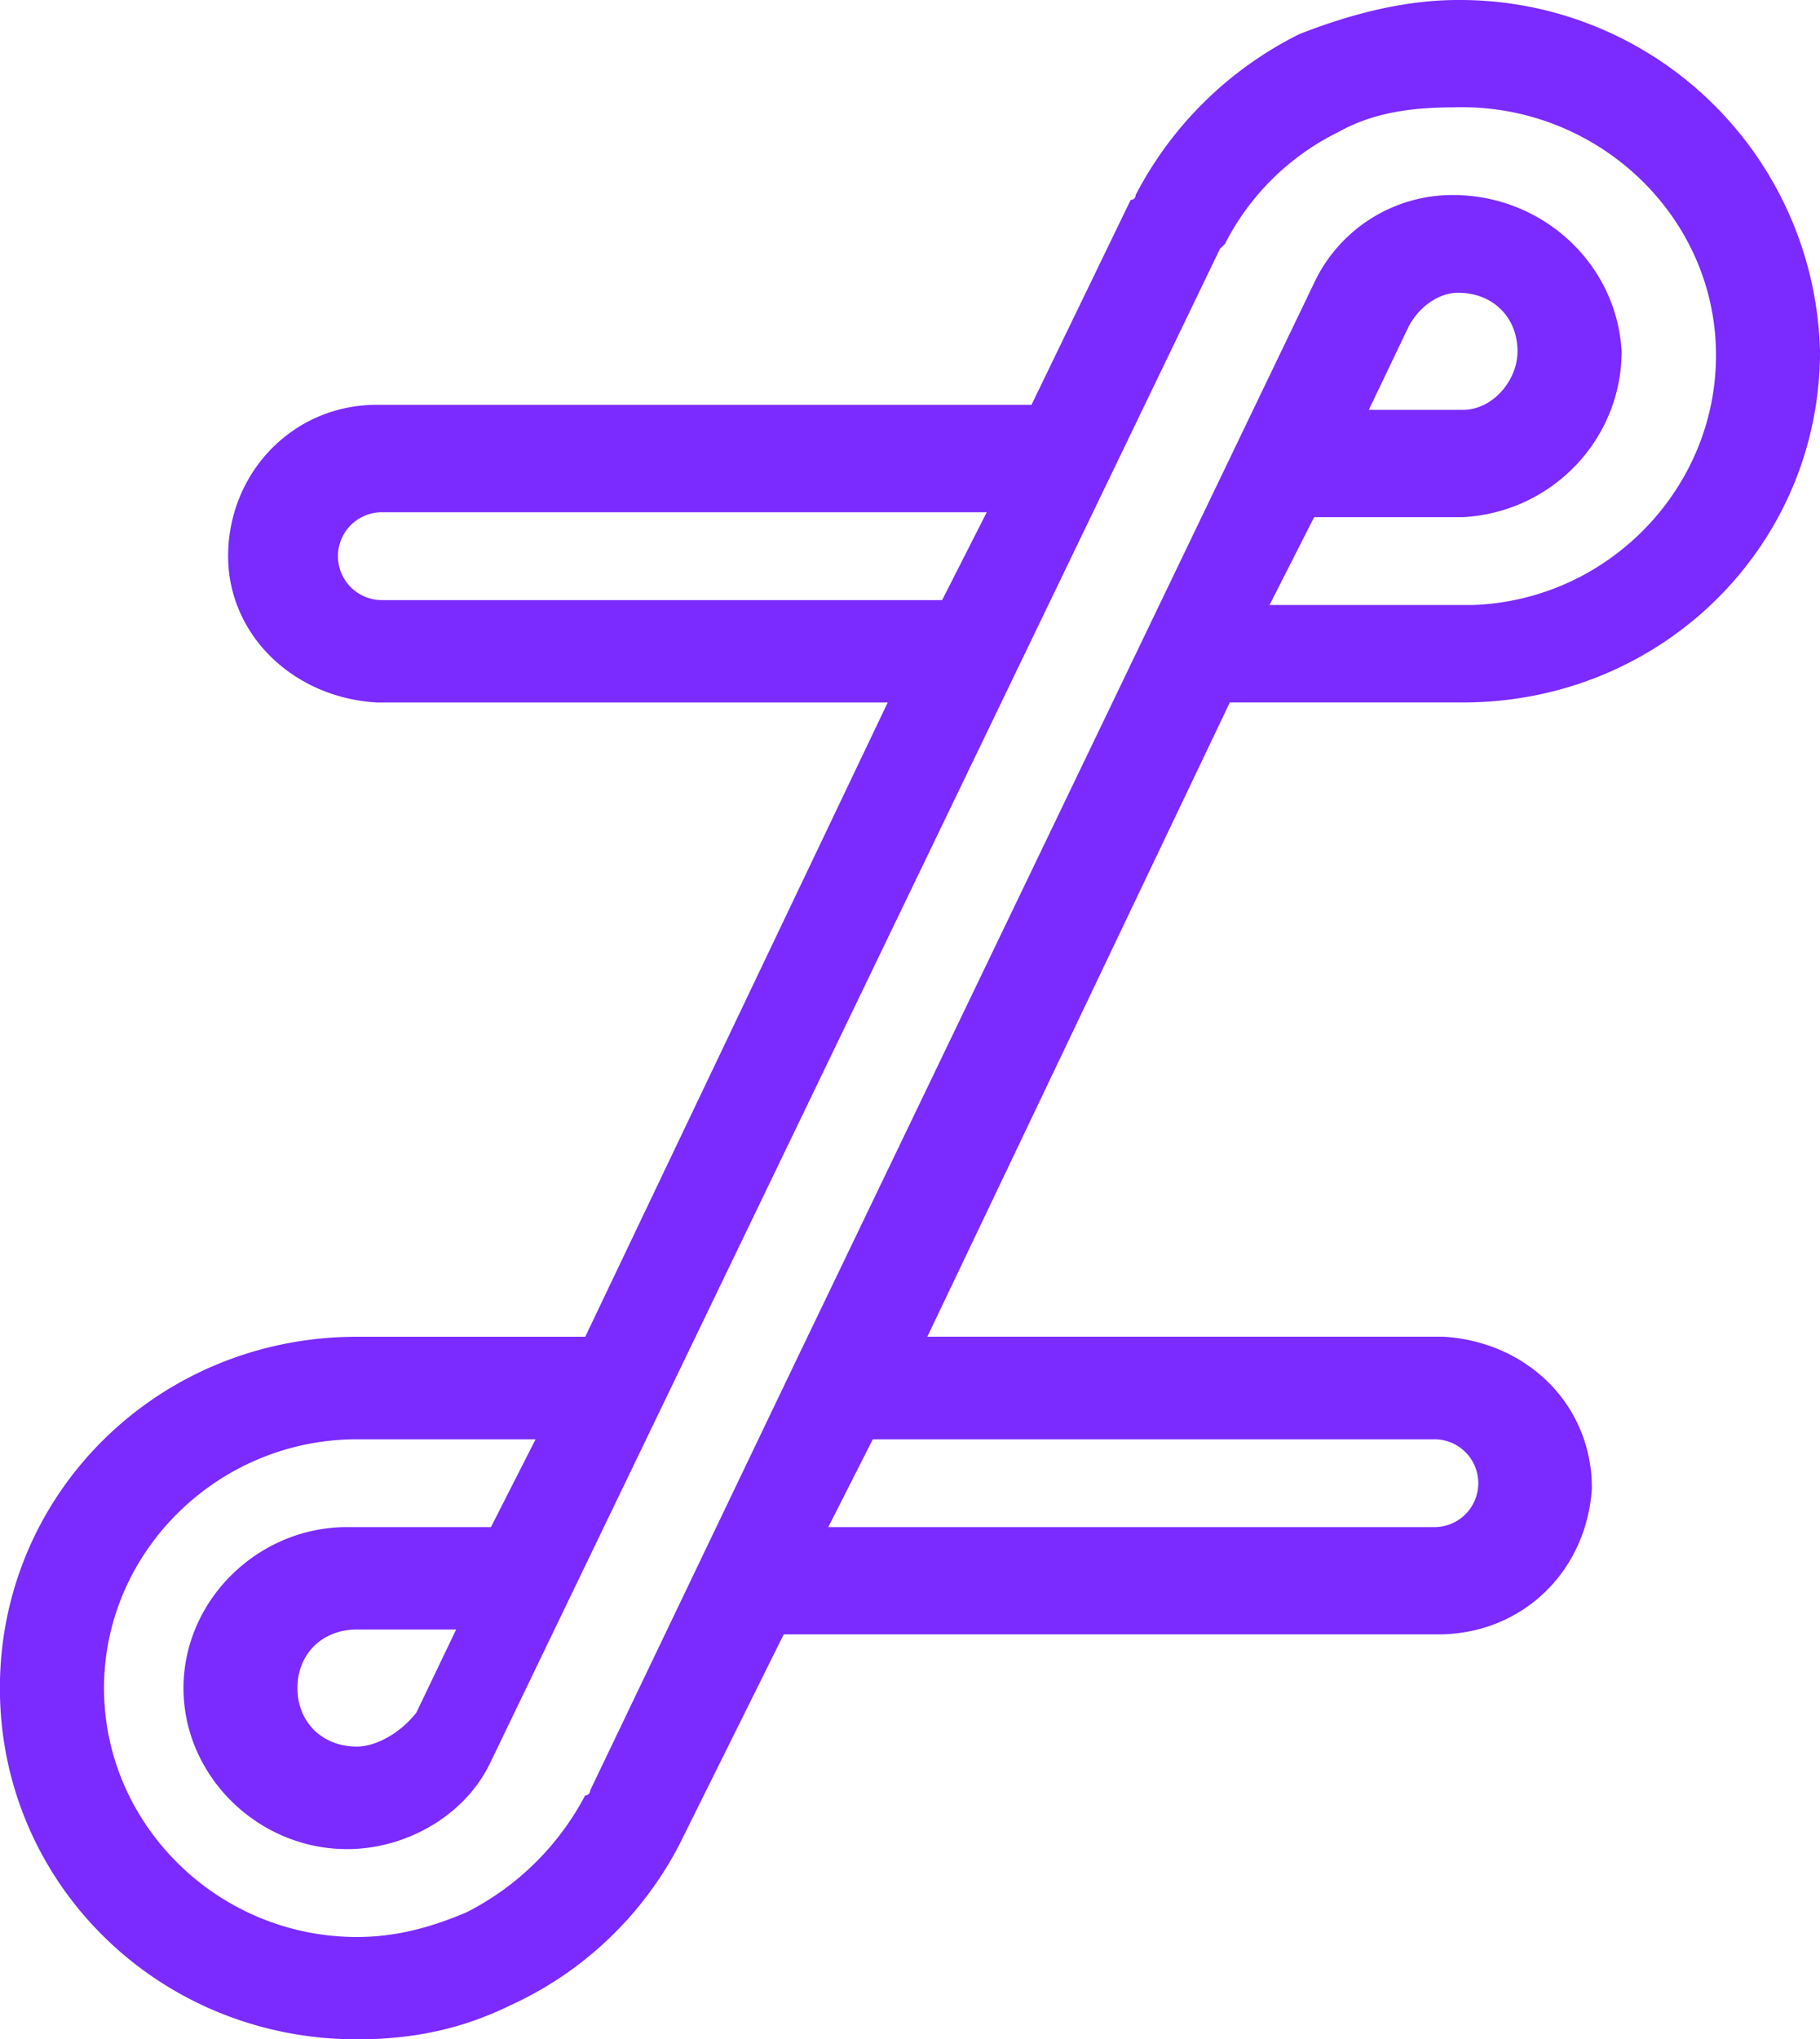 <svg id="Layer_1" data-name="Layer 1" xmlns="http://www.w3.org/2000/svg" viewBox="0 0 541.56 606.43"><title>logo-zbig</title><path d="M766.63,7c-16.23,0-32.47,4.35-47.22,10.16A110,110,0,0,0,670.71,65h0a1.43,1.43,0,0,1-1.48,1.45l-29.51,60.93H444.94c-25.09,0-44.27,20.32-44.27,45,0,23.21,19.18,42.07,44.27,43.52h152l-90,188.6H437.56V435h54.6l-13.28,26.11h-42.8c-26.56,0-48.69,21.77-48.69,47.88s22.13,47.88,48.69,47.88c17.71,0,35.42-10.16,42.8-26.12h0L695.8,81l1.47-1.45h0a74.94,74.94,0,0,1,33.94-33.37c10.33-5.8,22.14-7.25,33.94-7.25,41.32-1.45,76.74,30.46,78.21,71.09s-31,75.44-72.31,76.89h-60.5l13.28-26.12H768.1c26.57-1.45,47.22-23.21,47.22-49.32C813.85,85.34,791.71,65,765.15,65a45.46,45.46,0,0,0-41.32,26.12h0L568.89,413.22l-60.5,126.22h0a1.43,1.43,0,0,1-1.48,1.45,81.52,81.52,0,0,1-35.41,34.82C461.17,580.06,450.84,583,439,583c-41.32,0-75.26-33.37-75.26-74s33.94-74,75.26-74h0V404.51c-59,0-106.24,46.43-106.24,104.46S380,613.43,439,613.43c16.24,0,31-2.91,45.75-10.16A106.28,106.28,0,0,0,535,555.39h0l31-62.38H760.72c25.09,0,44.27-18.86,45.75-43.52,0-24.67-19.18-43.53-44.27-45H608.73l90-188.6H768.1c59,0,106.25-46.42,106.25-104.45A107.16,107.16,0,0,0,766.63,7ZM446.41,185.45a13.06,13.06,0,1,1,0-26.12h180l-13.28,26.12ZM439,526.38c-10.33,0-17.7-7.25-17.7-17.41s7.37-17.41,17.7-17.41h29.52l-11.81,24.66c-4.43,5.81-11.8,10.16-17.71,10.16ZM766.63,94.05c10.33,0,17.71,7.25,17.71,17.41,0,8.7-7.38,17.41-16.24,17.41h-28l11.8-24.67c3-5.8,8.85-10.15,14.76-10.15ZM759.25,435a13.06,13.06,0,1,1,0,26.11h-180L592.5,435Z" transform="translate(-332.79 -7)" style="fill:#7b2aff"/></svg>
